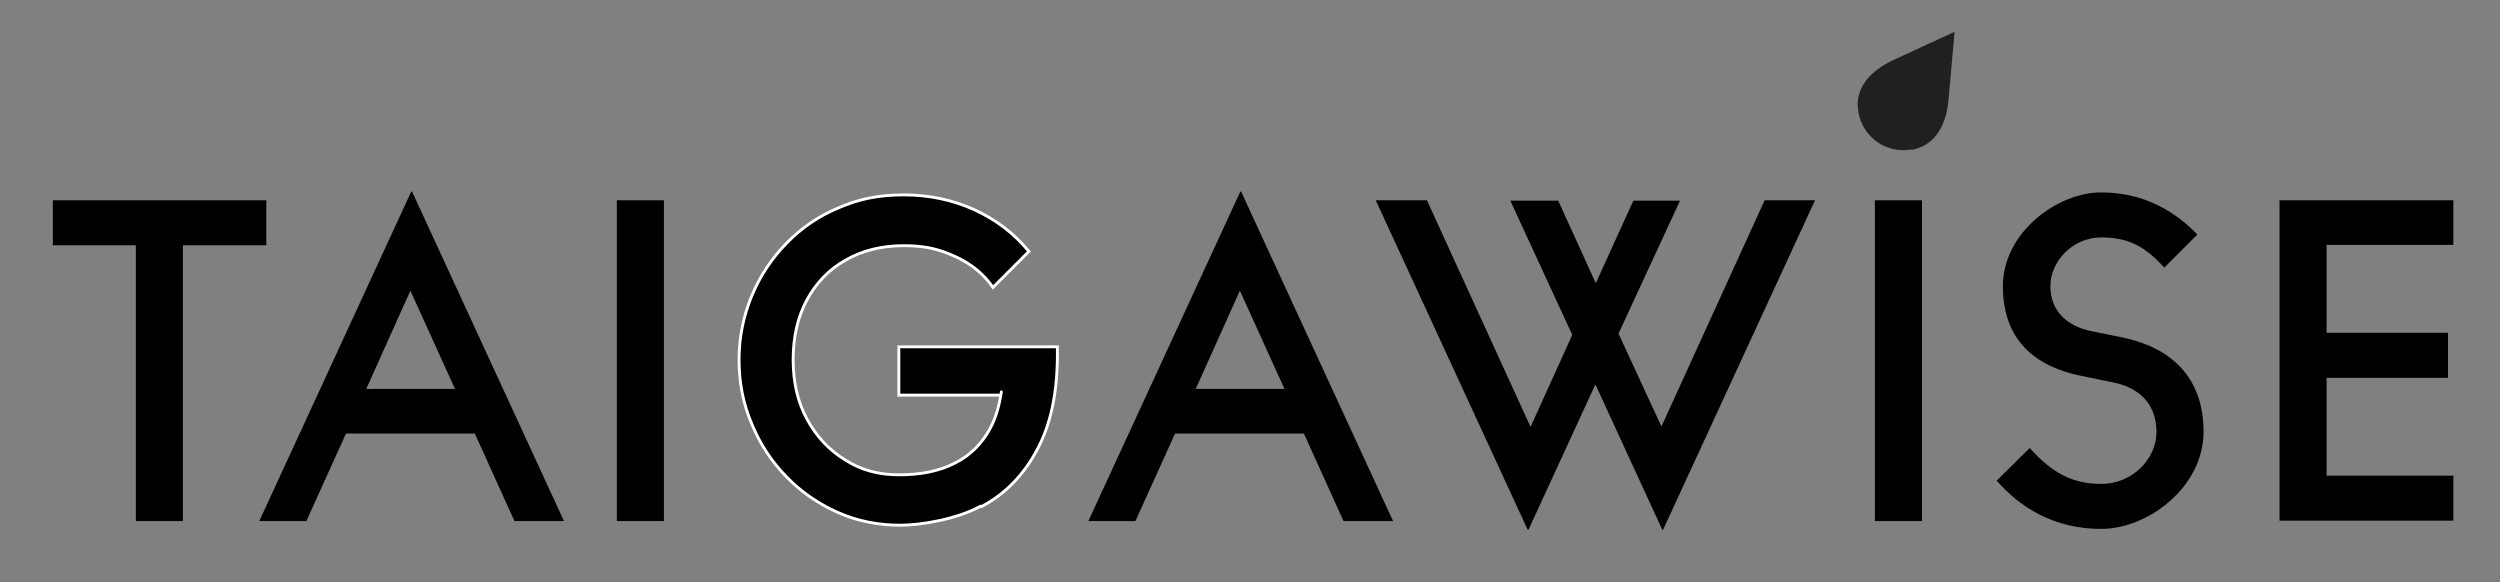 <?xml version="1.0" encoding="UTF-8"?>
<svg id="Layer_1" xmlns="http://www.w3.org/2000/svg" version="1.1" viewBox="0 0 605.5 141">
  <rect x="0" y="0" width="605.5" height="141" fill="#808080" stroke="none"/>
  <!-- Generator: Adobe Illustrator 29.2.1, SVG Export Plug-In . SVG Version: 2.1.0 Build 116)  -->
  <defs>
    <style>
      .st0 {
        fill: #221f21;
      }

      .st1 {
        stroke: #fff;
        stroke-miterlimit: 7.7;
        stroke-width: .7px;
      }

      .st1, .st2, .st3 {
        fill: none;
      }

      .st2 {
        stroke-width: 1.2px;
      }

      .st2, .st3 {
        stroke: #000;
      }

      .st3 {
        stroke-width: .4px;
      }
    </style>
  </defs>
  <path class="st3" d="M252.7,99.3"/>
  <line class="st2" x1="252.7" y1="98.9" x2="254.2" y2="98.9"/>
  <path d="M594.2,59.4v-10.9h-42.1v77.6h42.1v-10.9h-30.7v-23.7h29.4v-10.9h-29.4v-21.3h30.7ZM483.5,116.3c5.7,6.6,14,11.8,25.4,11.8s24.8-10.2,24.8-23.5-7.9-20.3-19.3-22.8l-7.9-1.6c-5.9-1.2-9.9-4.9-9.9-10.9s5.4-11.8,12.3-11.8,10.8,2.4,15.3,7.3l8-8c-5.2-5.4-12.7-10.2-23.3-10.2s-23.8,9.7-23.8,22.7,7.7,19.4,18.8,21.7l7.8,1.6c6.4,1.2,10.6,5.3,10.6,12s-6,12.6-13.3,12.6-12.1-2.8-17.4-8.7l-8,7.9ZM454.1,126.2h11.4V48.5h-11.4v77.6ZM427.4,48.5l-25,54.8-10.4-22.5,14.9-32.2h-11.3l-9.1,20-9.1-20h-11.6l15,32.5-10.1,22.3-25.1-54.9h-12.4l36.8,79.8h.2l16.2-35.2,16.2,35.2h.2l36.8-79.8h-12.1ZM289.6,94.2l10.7-23.8,10.8,23.8h-21.4ZM325.4,126.2h12l-36.8-79.8h-.2l-36.8,79.8h11.4l9.6-21.2h31.2l9.6,21.2Z"/>
  <path d="M237.7,122.7c5.7-3,10.2-7.6,13.5-13.8,3.3-6.1,4.9-13.8,4.9-23.1v-1.8h-38.4v11.7h24.7s.3-1.8,0,0c-.5,3-1.3,5.7-2.6,8.1-2,3.7-4.9,6.6-8.6,8.4-3.7,1.9-8.2,2.8-13.4,2.8s-9.3-1.2-13.1-3.6c-3.9-2.4-6.9-5.6-9.2-9.8-2.3-4.2-3.4-9-3.4-14.5s1.1-10.3,3.3-14.4c2.2-4.1,5.3-7.4,9.4-9.7,4-2.3,8.7-3.5,14.1-3.5s8.6.9,12.4,2.6c3.8,1.7,6.9,4.2,9.2,7.5l8.7-8.7c-3.6-4.4-8-7.7-13.2-10.1-5.3-2.4-11-3.6-17.1-3.6s-10.9,1-15.7,3.1c-4.9,2-9.1,4.9-12.7,8.6-3.6,3.7-6.4,7.9-8.4,12.7-2,4.8-3.1,10-3.1,15.5s1,10.8,3.1,15.6c2,4.9,4.8,9.1,8.4,12.8,3.6,3.7,7.7,6.5,12.4,8.6,4.7,2.1,9.8,3.1,15.1,3.1s13.8-1.5,19.5-4.6"/>
  <path class="st1" d="M237.7,122.7c5.7-3,10.2-7.6,13.5-13.8,3.3-6.1,4.9-13.8,4.9-23.1v-1.8h-38.4v11.7h24.7s.3-1.8,0,0c-.5,3-1.3,5.7-2.6,8.1-2,3.7-4.9,6.6-8.6,8.4-3.7,1.9-8.2,2.8-13.4,2.8s-9.3-1.2-13.1-3.6c-3.9-2.4-6.9-5.6-9.2-9.8-2.3-4.2-3.4-9-3.4-14.5s1.1-10.3,3.3-14.4c2.2-4.1,5.3-7.4,9.4-9.7,4-2.3,8.7-3.5,14.1-3.5s8.6.9,12.4,2.6c3.8,1.7,6.9,4.2,9.2,7.5l8.7-8.7c-3.6-4.4-8-7.7-13.2-10.1-5.3-2.4-11-3.6-17.1-3.6s-10.9,1-15.7,3.1c-4.9,2-9.1,4.9-12.7,8.6-3.6,3.7-6.4,7.9-8.4,12.7-2,4.8-3.1,10-3.1,15.5s1,10.8,3.1,15.6c2,4.9,4.8,9.1,8.4,12.8,3.6,3.7,7.7,6.5,12.4,8.6,4.7,2.1,9.8,3.1,15.1,3.1s13.8-1.5,19.5-4.6Z"/>
  <path d="M149.4,126.2h11.4V48.5h-11.4v77.6ZM88.7,94.2l10.7-23.8,10.8,23.8h-21.4ZM124.6,126.2h12l-36.8-79.8h-.2l-36.8,79.8h11.4l9.6-21.2h31.2l9.6,21.2ZM32.9,126.2h11.4V59.4h20.2v-10.9H12.8v10.9h20.1v66.8Z"/>
  <path class="st0" d="M463,36.3c6-1.1,8.6-6.5,9-12.9l1.4-15.7-14.3,6.6c-5.8,2.6-10.1,6.8-9,12.9s6.8,10.1,12.9,9"/>
</svg>